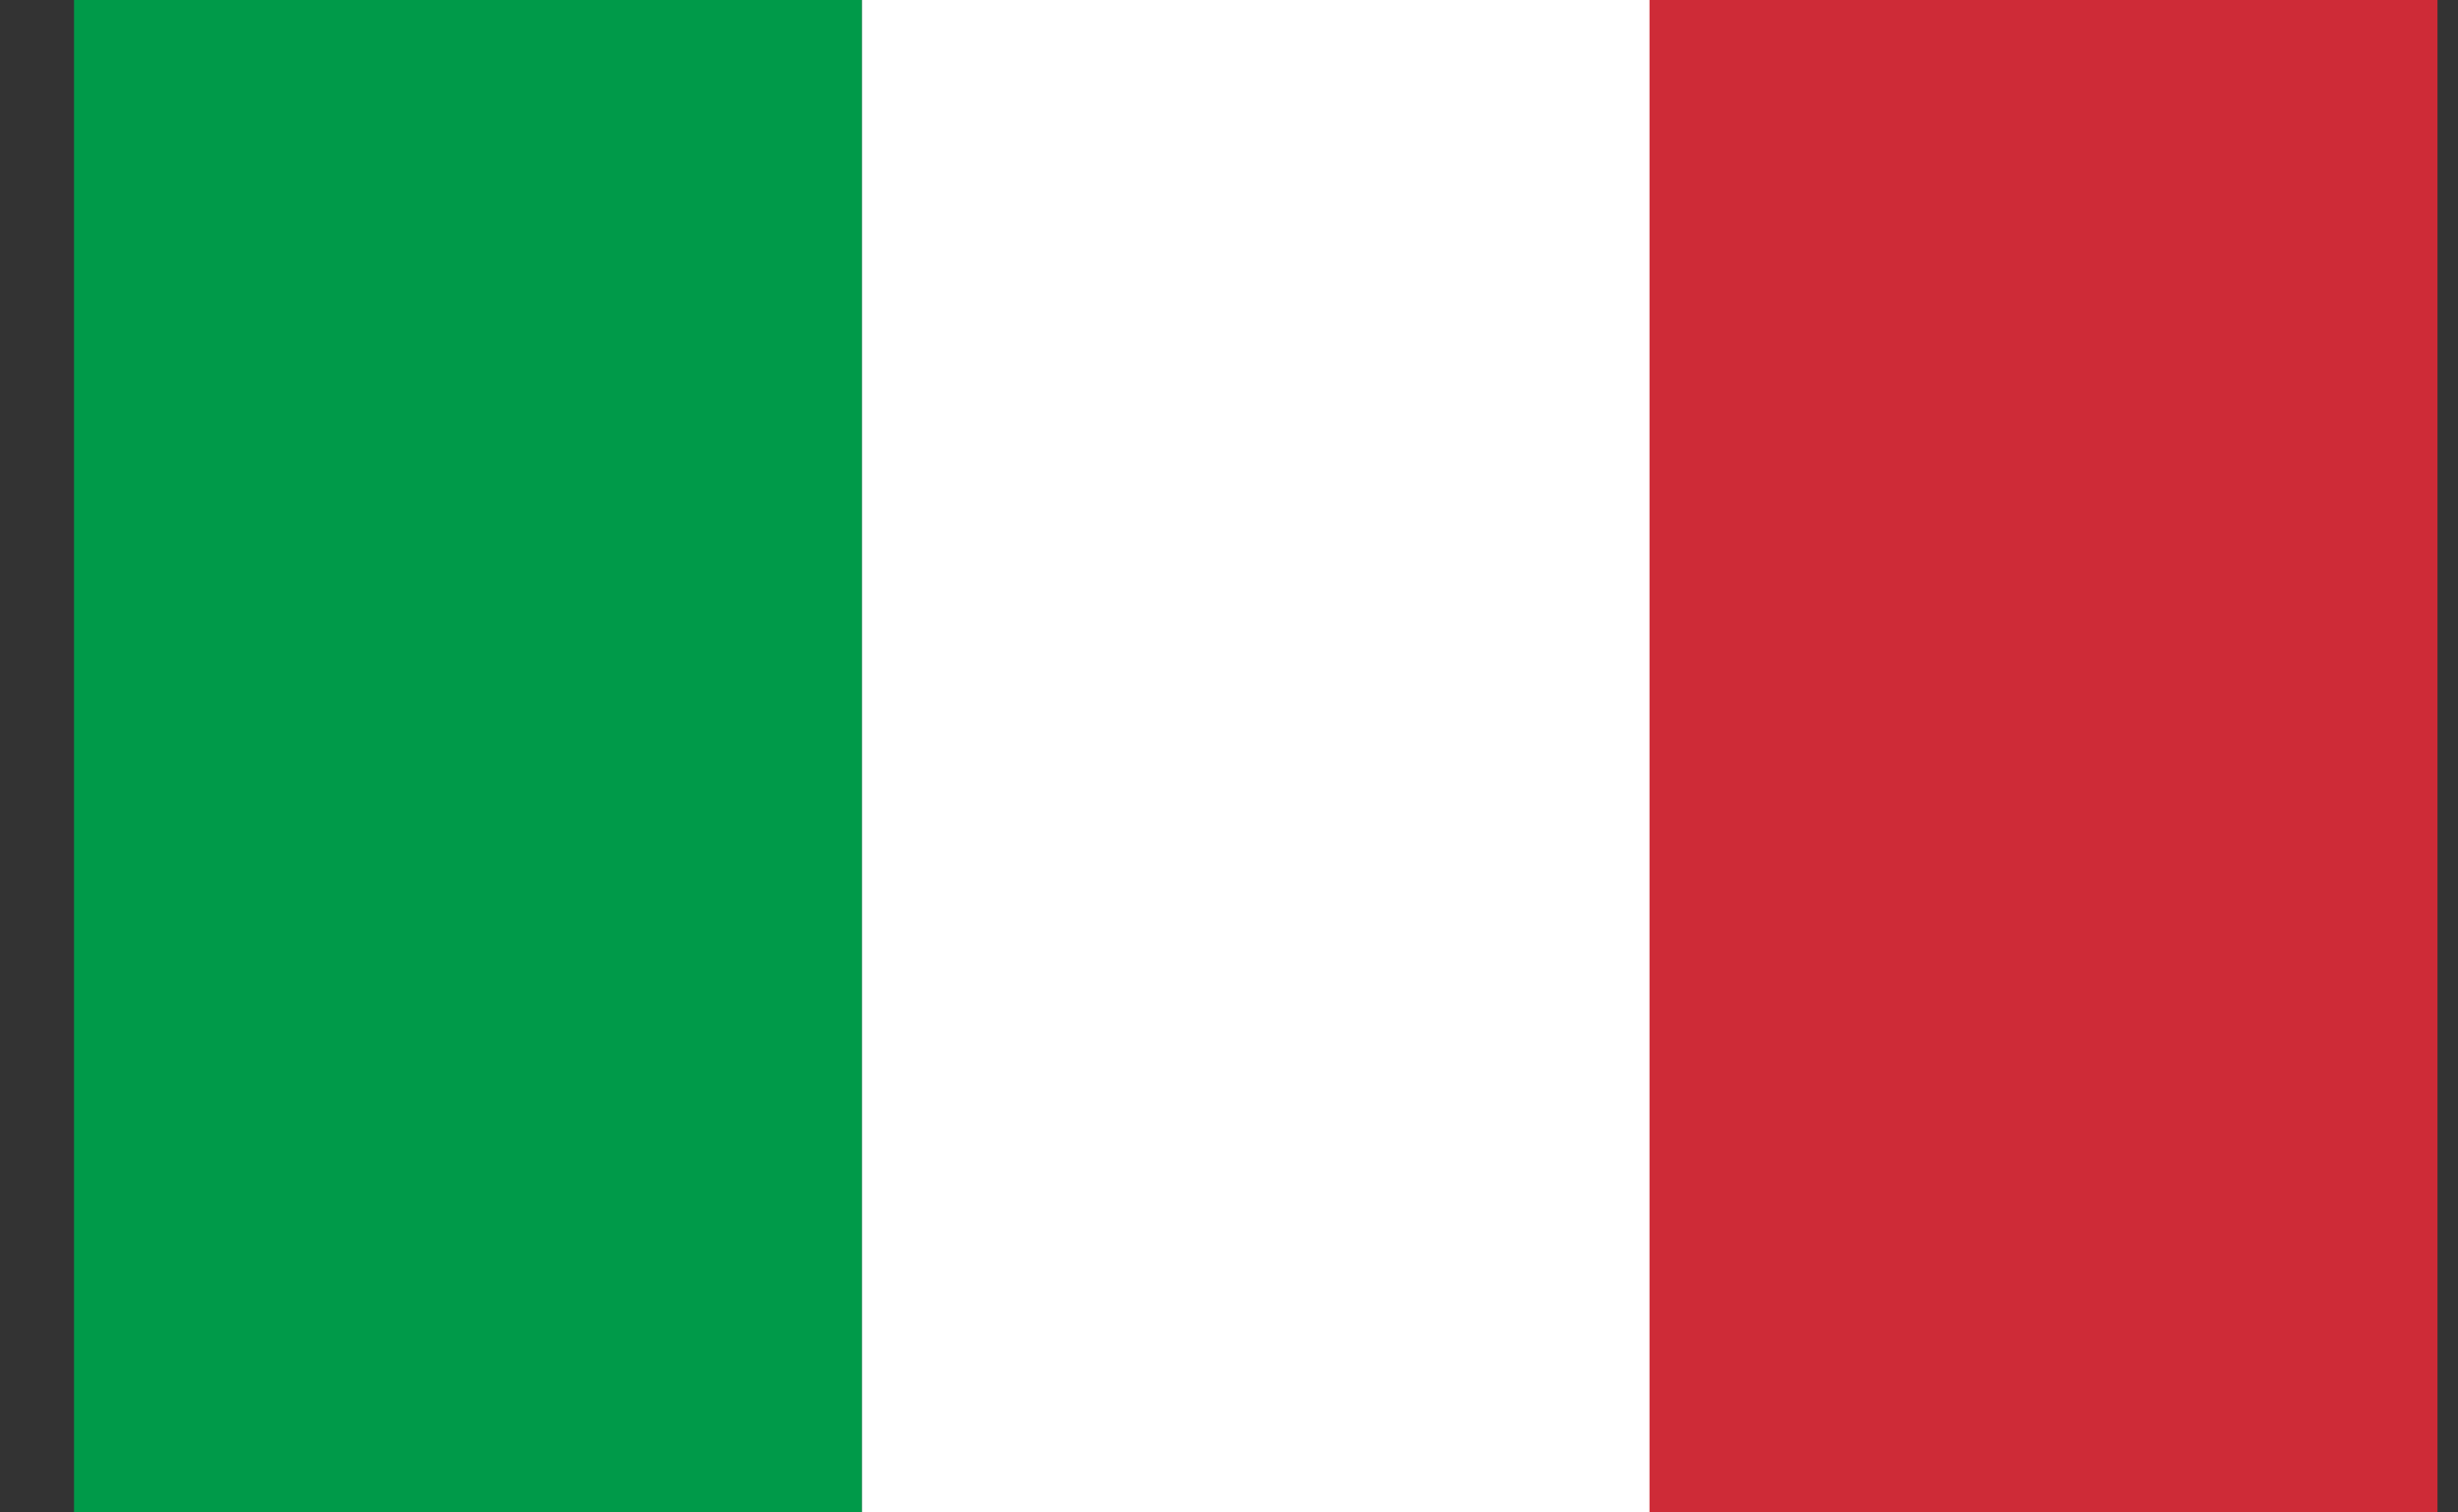 <svg width="26" height="16" viewBox="0 0 26 16" fill="none" xmlns="http://www.w3.org/2000/svg">
<rect x="0" y="0" width="26" height="16" fill="#333333" stroke="none"/>
<g clip-path="url(#clip0_1799_13866)">
<path d="M0.783 0H9.118V16H0.783V0Z" fill="#009A49"/>
<path d="M9.118 0H17.453V16H9.118V0Z" fill="white"/>
<path d="M17.448 0H25.783V16H17.448V0Z" fill="#CE2B37"/>
</g>
<defs>
<clipPath id="clip0_1799_13866">
<rect width="25" height="16" fill="white" transform="translate(0.783)"/>
</clipPath>
</defs>
</svg>
